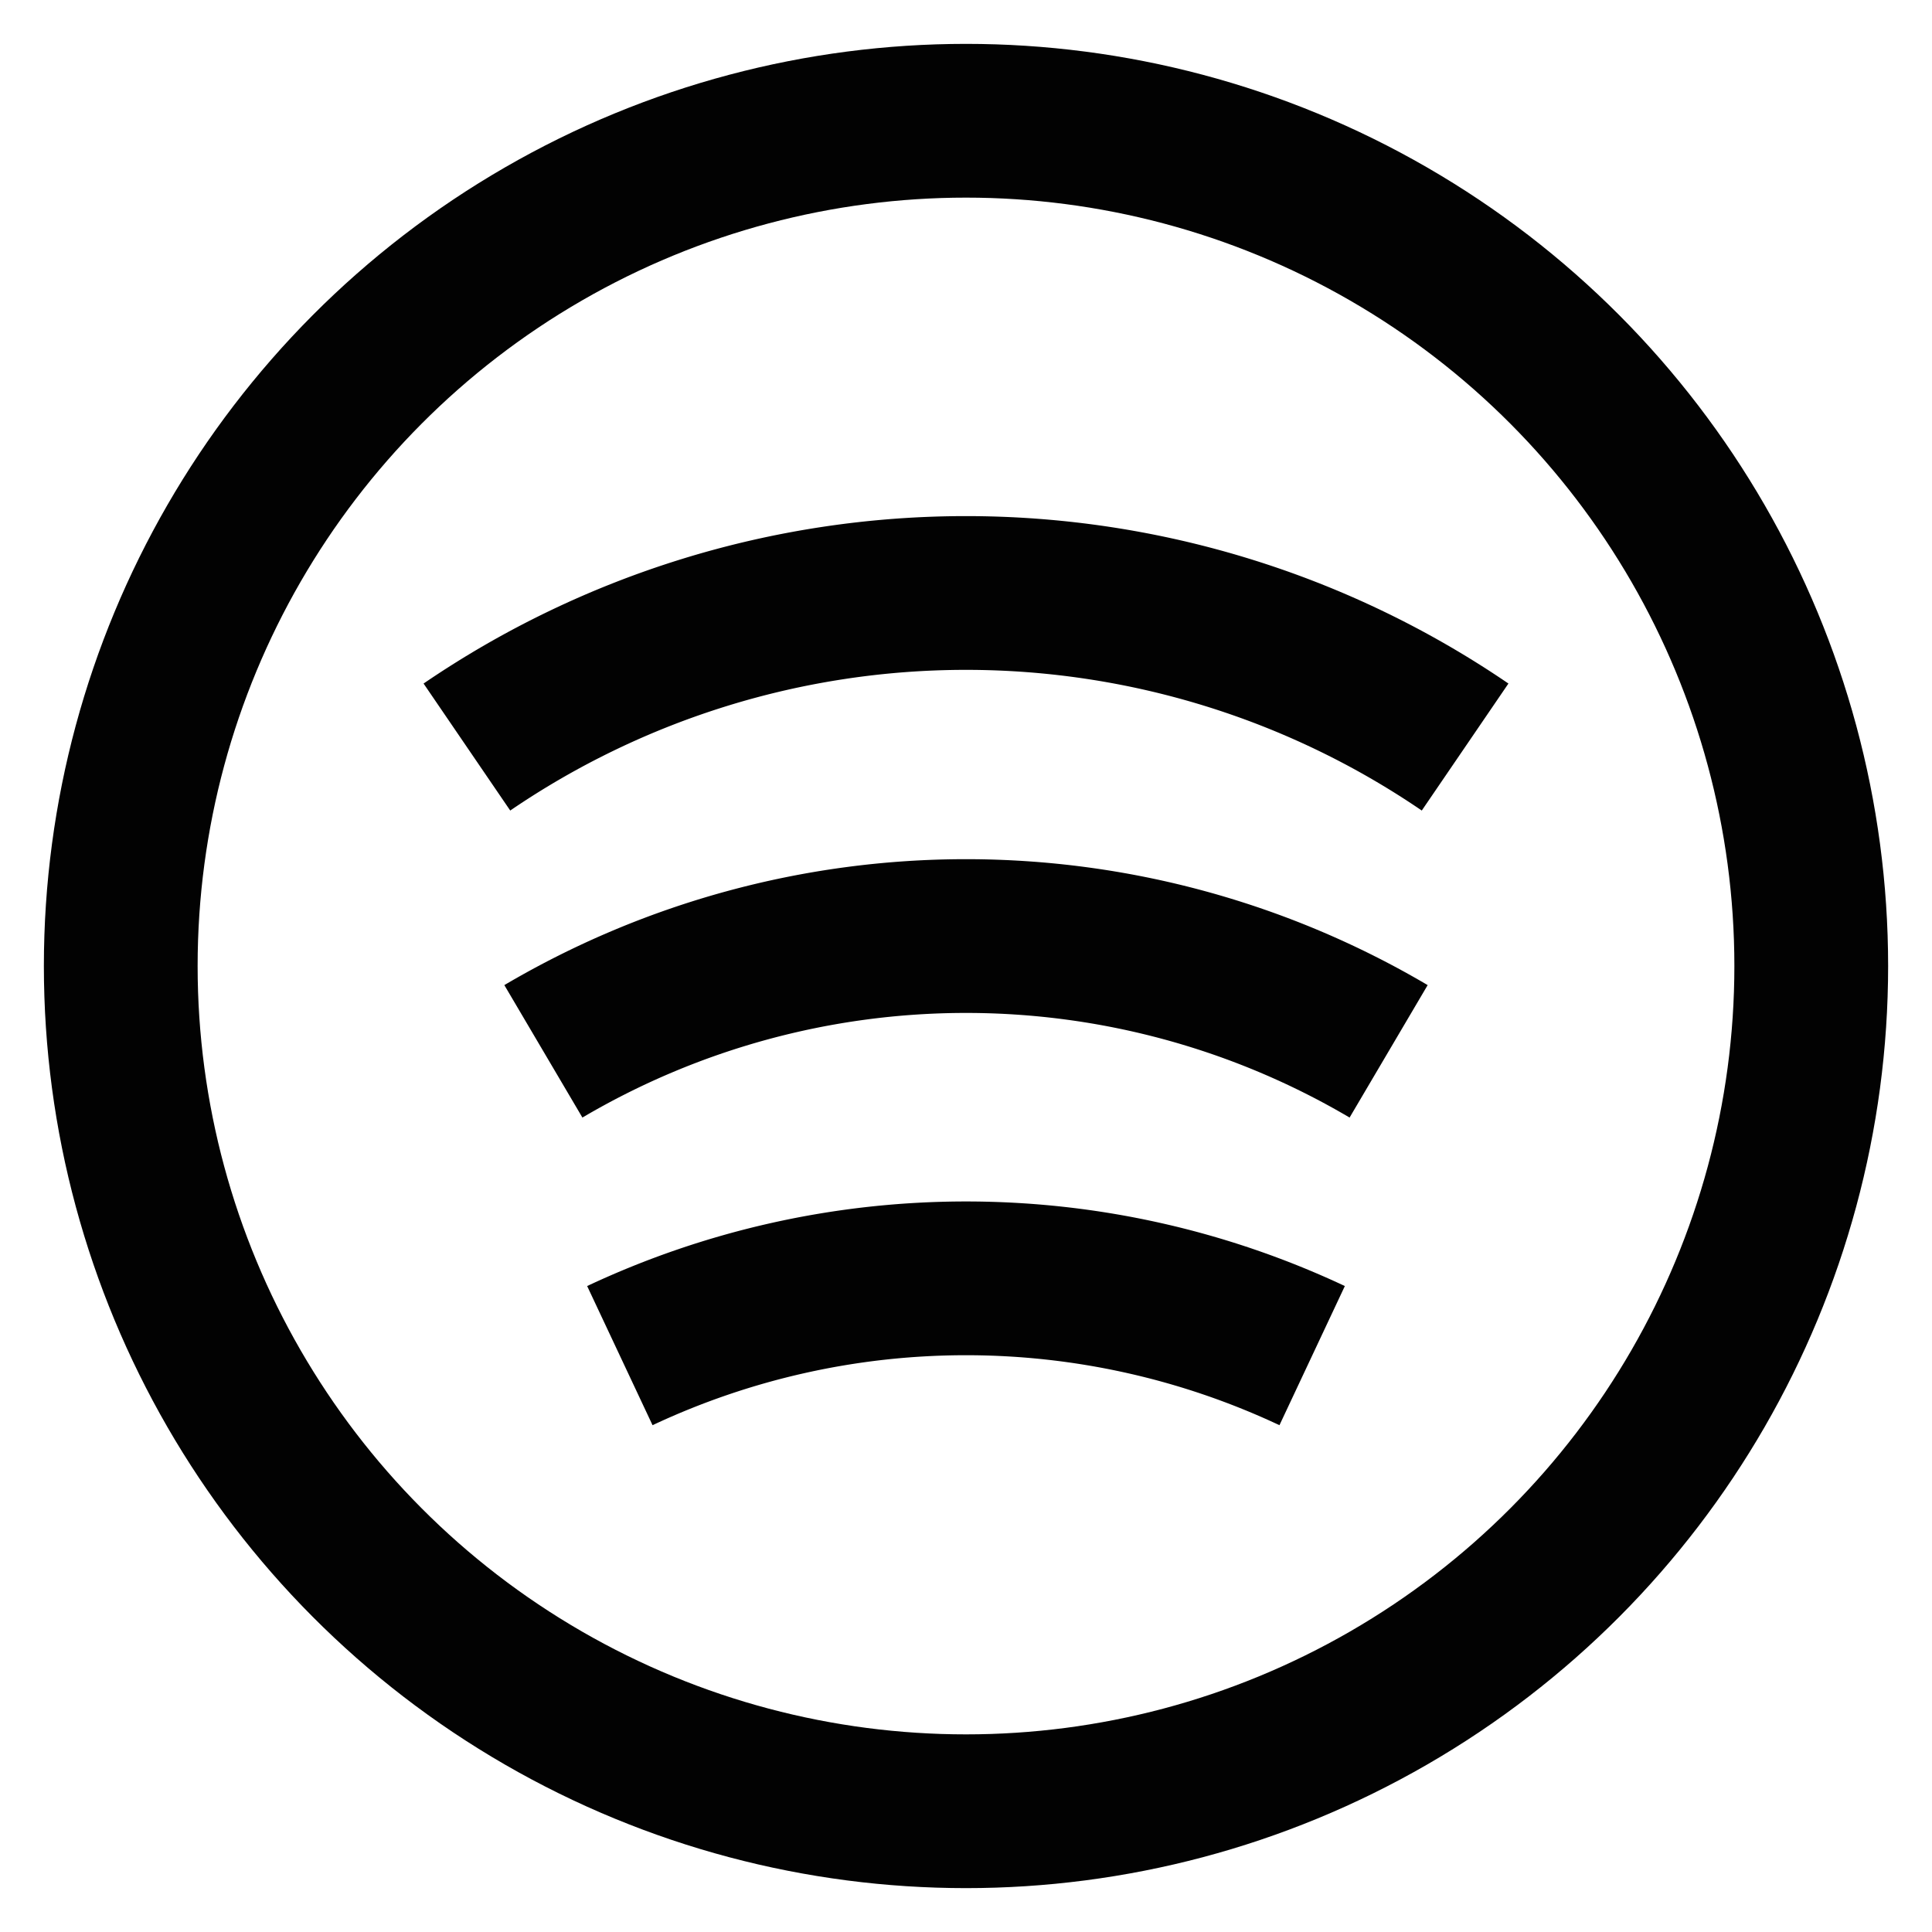 <?xml version="1.0" encoding="utf-8"?><!-- Скачано с сайта svg4.ru / Downloaded from svg4.ru -->
<svg width="800px" height="800px" viewBox="0 0 24 24" id="Layer_1" data-name="Layer 1" xmlns="http://www.w3.org/2000/svg"><defs><style>.cls-1{fill:none;stroke:#020202;stroke-miterlimit:10;stroke-width:1.91px;}</style></defs><circle class="cls-1" cx="12" cy="12" r="10.5"/><path class="cls-1" d="M5.8,9.28a11,11,0,0,1,12.4,0"/><path class="cls-1" d="M6.75,13.06a10.34,10.34,0,0,1,10.5,0"/><path class="cls-1" d="M7.7,16.84a10.11,10.11,0,0,1,8.6,0"/></svg>